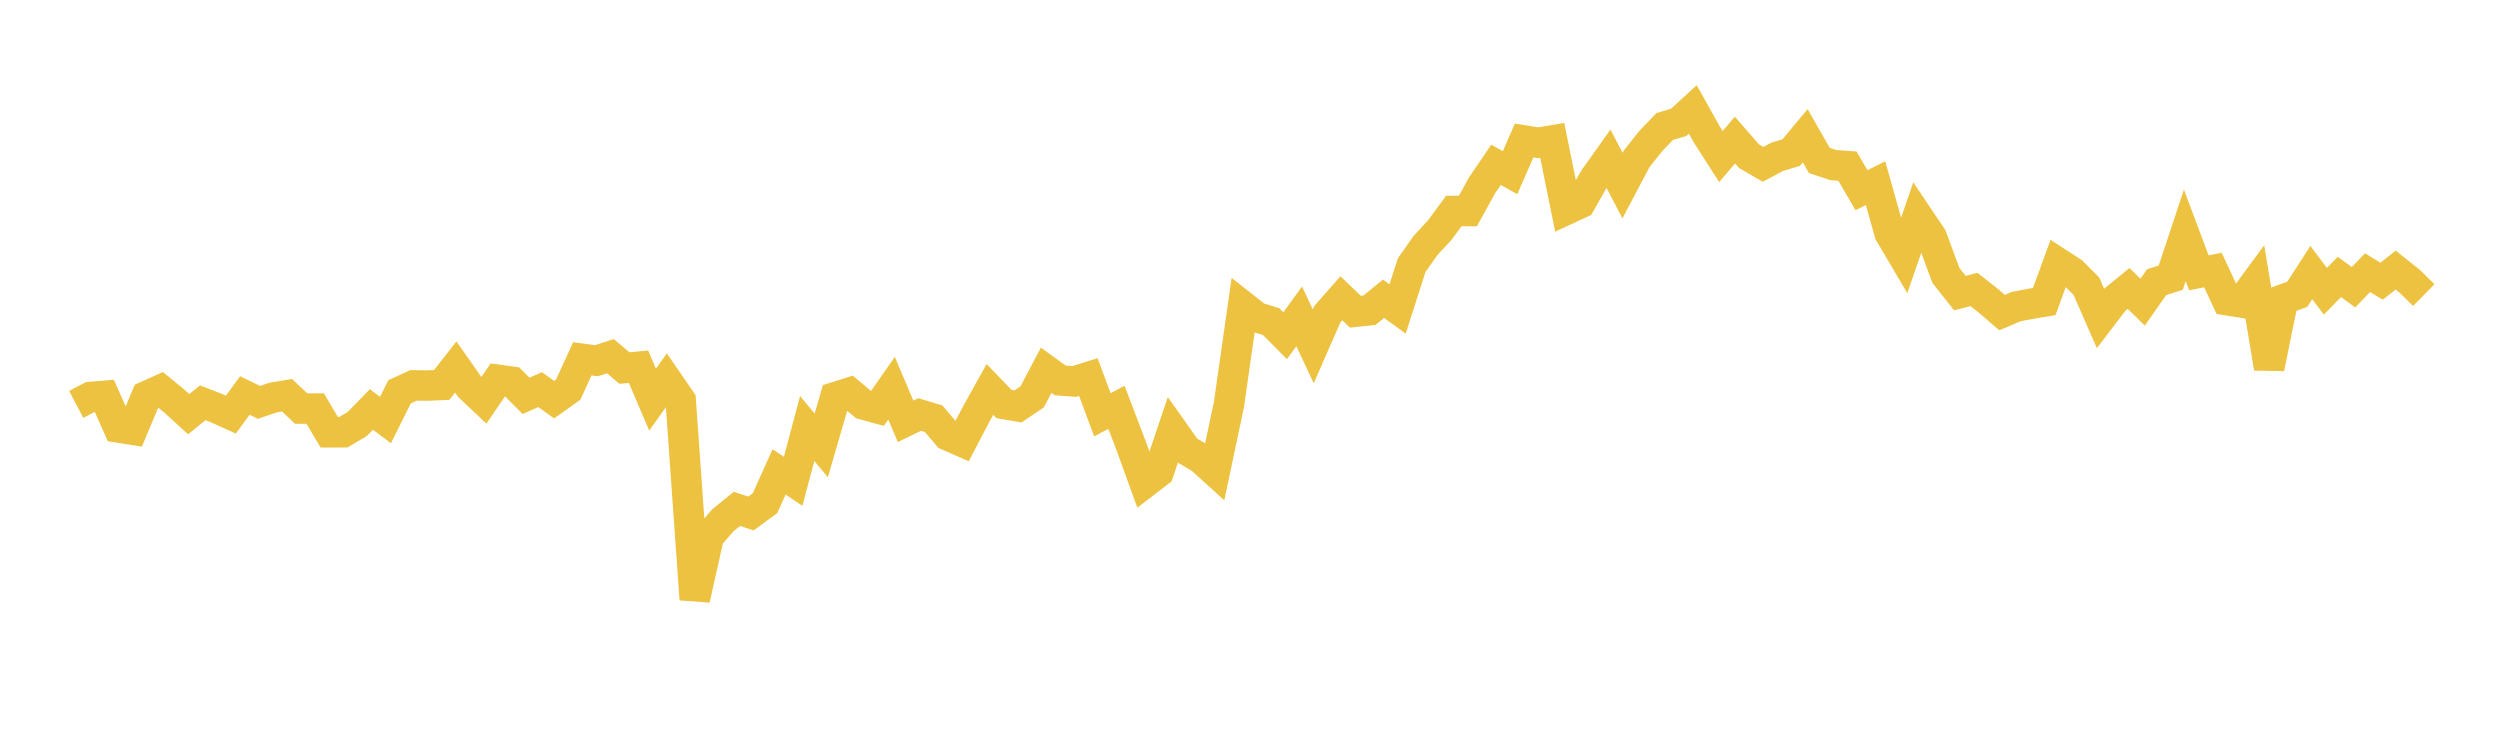<svg width="164" height="48" xmlns="http://www.w3.org/2000/svg" xmlns:xlink="http://www.w3.org/1999/xlink"><path fill="none" stroke="rgb(237,194,64)" stroke-width="2" d="M5,26.531L5.922,26.046L6.844,25.969L7.766,28.042L8.689,28.188L9.611,25.985L10.533,25.572L11.455,26.328L12.377,27.171L13.299,26.423L14.222,26.781L15.144,27.198L16.066,25.945L16.988,26.395L17.91,26.084L18.832,25.929L19.754,26.802L20.677,26.801L21.599,28.357L22.521,28.356L23.443,27.809L24.365,26.859L25.287,27.554L26.21,25.703L27.132,25.281L28.054,25.291L28.976,25.252L29.898,24.075L30.82,25.388L31.743,26.259L32.665,24.914L33.587,25.042L34.509,25.966L35.431,25.56L36.353,26.219L37.275,25.562L38.198,23.54L39.12,23.664L40.042,23.366L40.964,24.145L41.886,24.056L42.808,26.216L43.731,24.923L44.653,26.262L45.575,39.315L46.497,35.194L47.419,34.131L48.341,33.383L49.263,33.685L50.186,33.006L51.108,30.957L52.03,31.572L52.952,28.108L53.874,29.221L54.796,26.054L55.719,25.761L56.641,26.535L57.563,26.787L58.485,25.467L59.407,27.639L60.329,27.192L61.251,27.47L62.174,28.564L63.096,28.968L64.018,27.204L64.94,25.546L65.862,26.503L66.784,26.66L67.707,26.038L68.629,24.289L69.551,24.955L70.473,25.023L71.395,24.735L72.317,27.208L73.24,26.721L74.162,29.137L75.084,31.679L76.006,30.972L76.928,28.23L77.85,29.531L78.772,30.071L79.695,30.909L80.617,26.541L81.539,20.088L82.461,20.812L83.383,21.096L84.305,22.022L85.228,20.752L86.15,22.72L87.072,20.616L87.994,19.567L88.916,20.45L89.838,20.35L90.76,19.6L91.683,20.266L92.605,17.392L93.527,16.088L94.449,15.094L95.371,13.84L96.293,13.845L97.216,12.17L98.138,10.812L99.06,11.328L99.982,9.217L100.904,9.366L101.826,9.211L102.749,13.757L103.671,13.329L104.593,11.703L105.515,10.409L106.437,12.175L107.359,10.428L108.281,9.263L109.204,8.299L110.126,8.023L111.048,7.179L111.97,8.83L112.892,10.269L113.814,9.187L114.737,10.249L115.659,10.781L116.581,10.288L117.503,10.009L118.425,8.905L119.347,10.525L120.269,10.83L121.192,10.898L122.114,12.477L123.036,12.016L123.958,15.297L124.88,16.859L125.802,14.186L126.725,15.56L127.647,18.062L128.569,19.228L129.491,18.989L130.413,19.713L131.335,20.504L132.257,20.112L133.18,19.936L134.102,19.784L135.024,17.255L135.946,17.854L136.868,18.775L137.79,20.884L138.713,19.675L139.635,18.921L140.557,19.821L141.479,18.507L142.401,18.214L143.323,15.437L144.246,17.897L145.168,17.714L146.09,19.693L147.012,19.839L147.934,18.588L148.856,24.148L149.778,19.64L150.701,19.306L151.623,17.881L152.545,19.108L153.467,18.166L154.389,18.844L155.311,17.887L156.234,18.446L157.156,17.718L158.078,18.452L159,19.357"></path></svg>